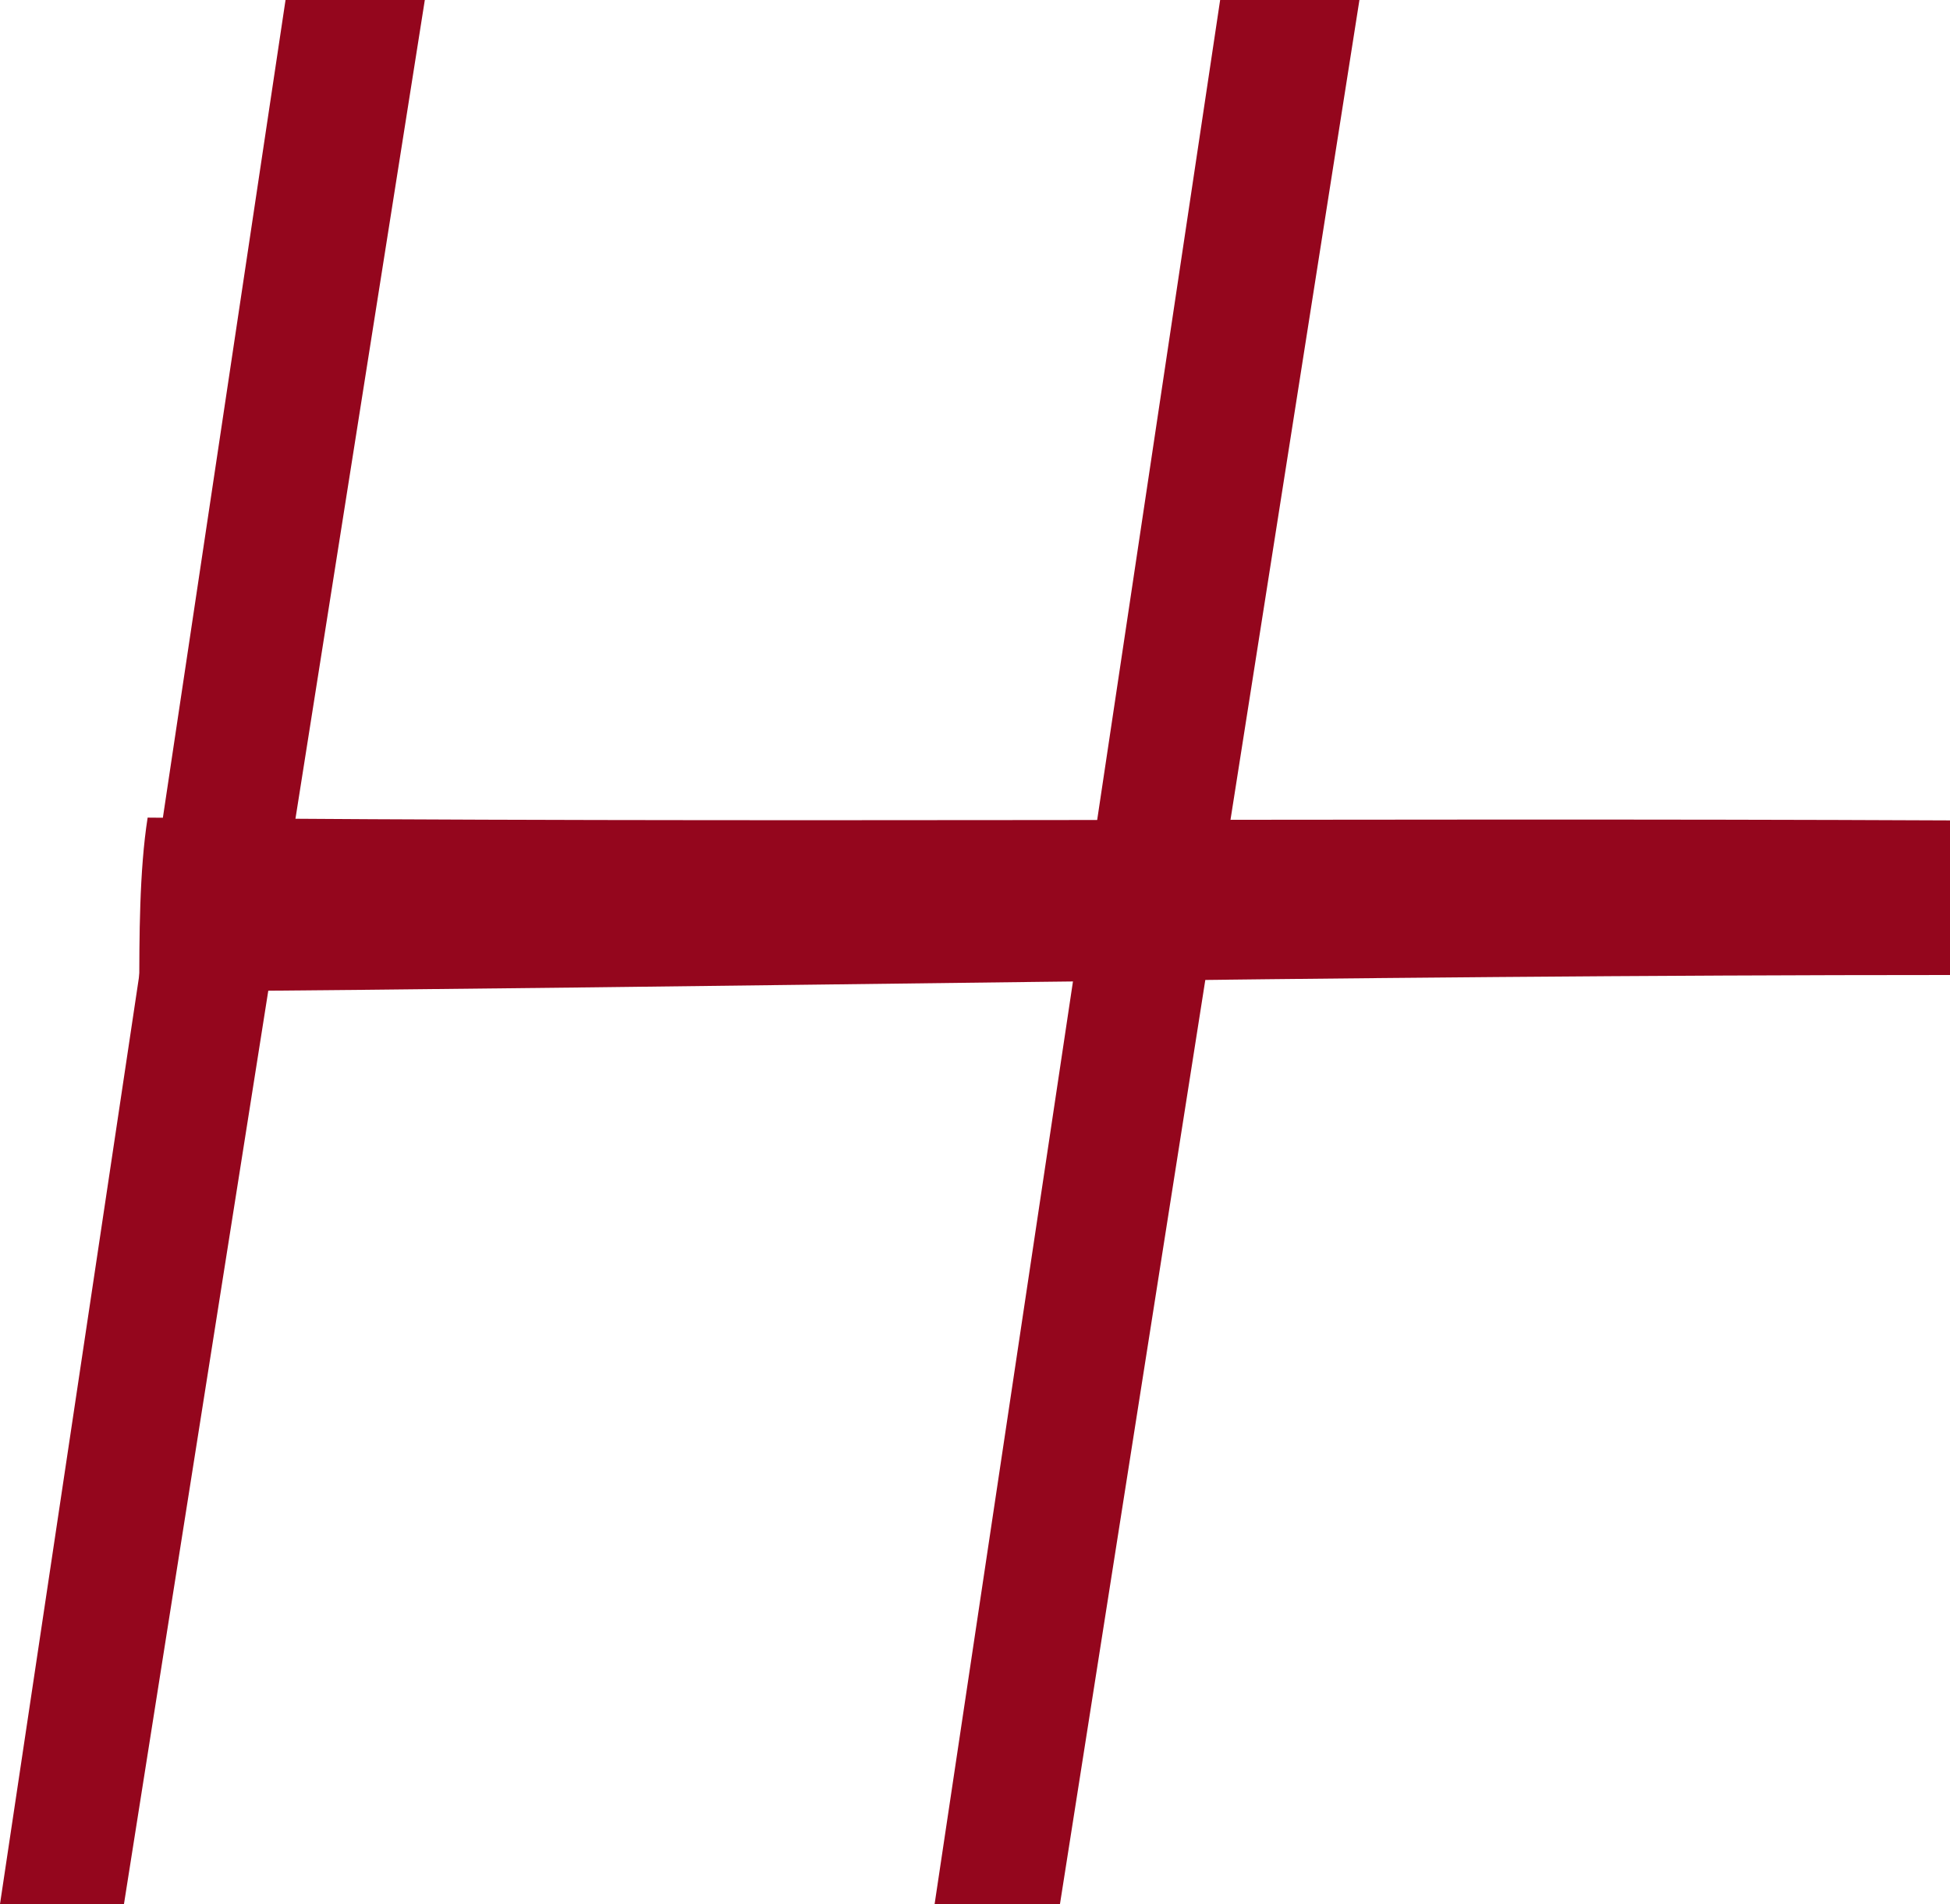 <svg xmlns="http://www.w3.org/2000/svg" viewBox="0 0 14 13.67"><defs><style>.cls-1{fill:#94061d;}</style></defs><g id="Ebene_2" data-name="Ebene 2"><g id="Ebene_1-2" data-name="Ebene 1"><path class="cls-1" d="M2.05,0h1L.89,13.67H0L1.15,6Z"/><path class="cls-1" d="M8.76,0h1L7.61,13.67h-.9Z"/><path class="cls-1" d="M14,5.89C14,6.2,14,6.7,14,7c-4.35,0-8.67.09-13,.12,0-.38,0-.87.06-1.25C5.36,5.91,9.67,5.87,14,5.89Z"/></g></g></svg>